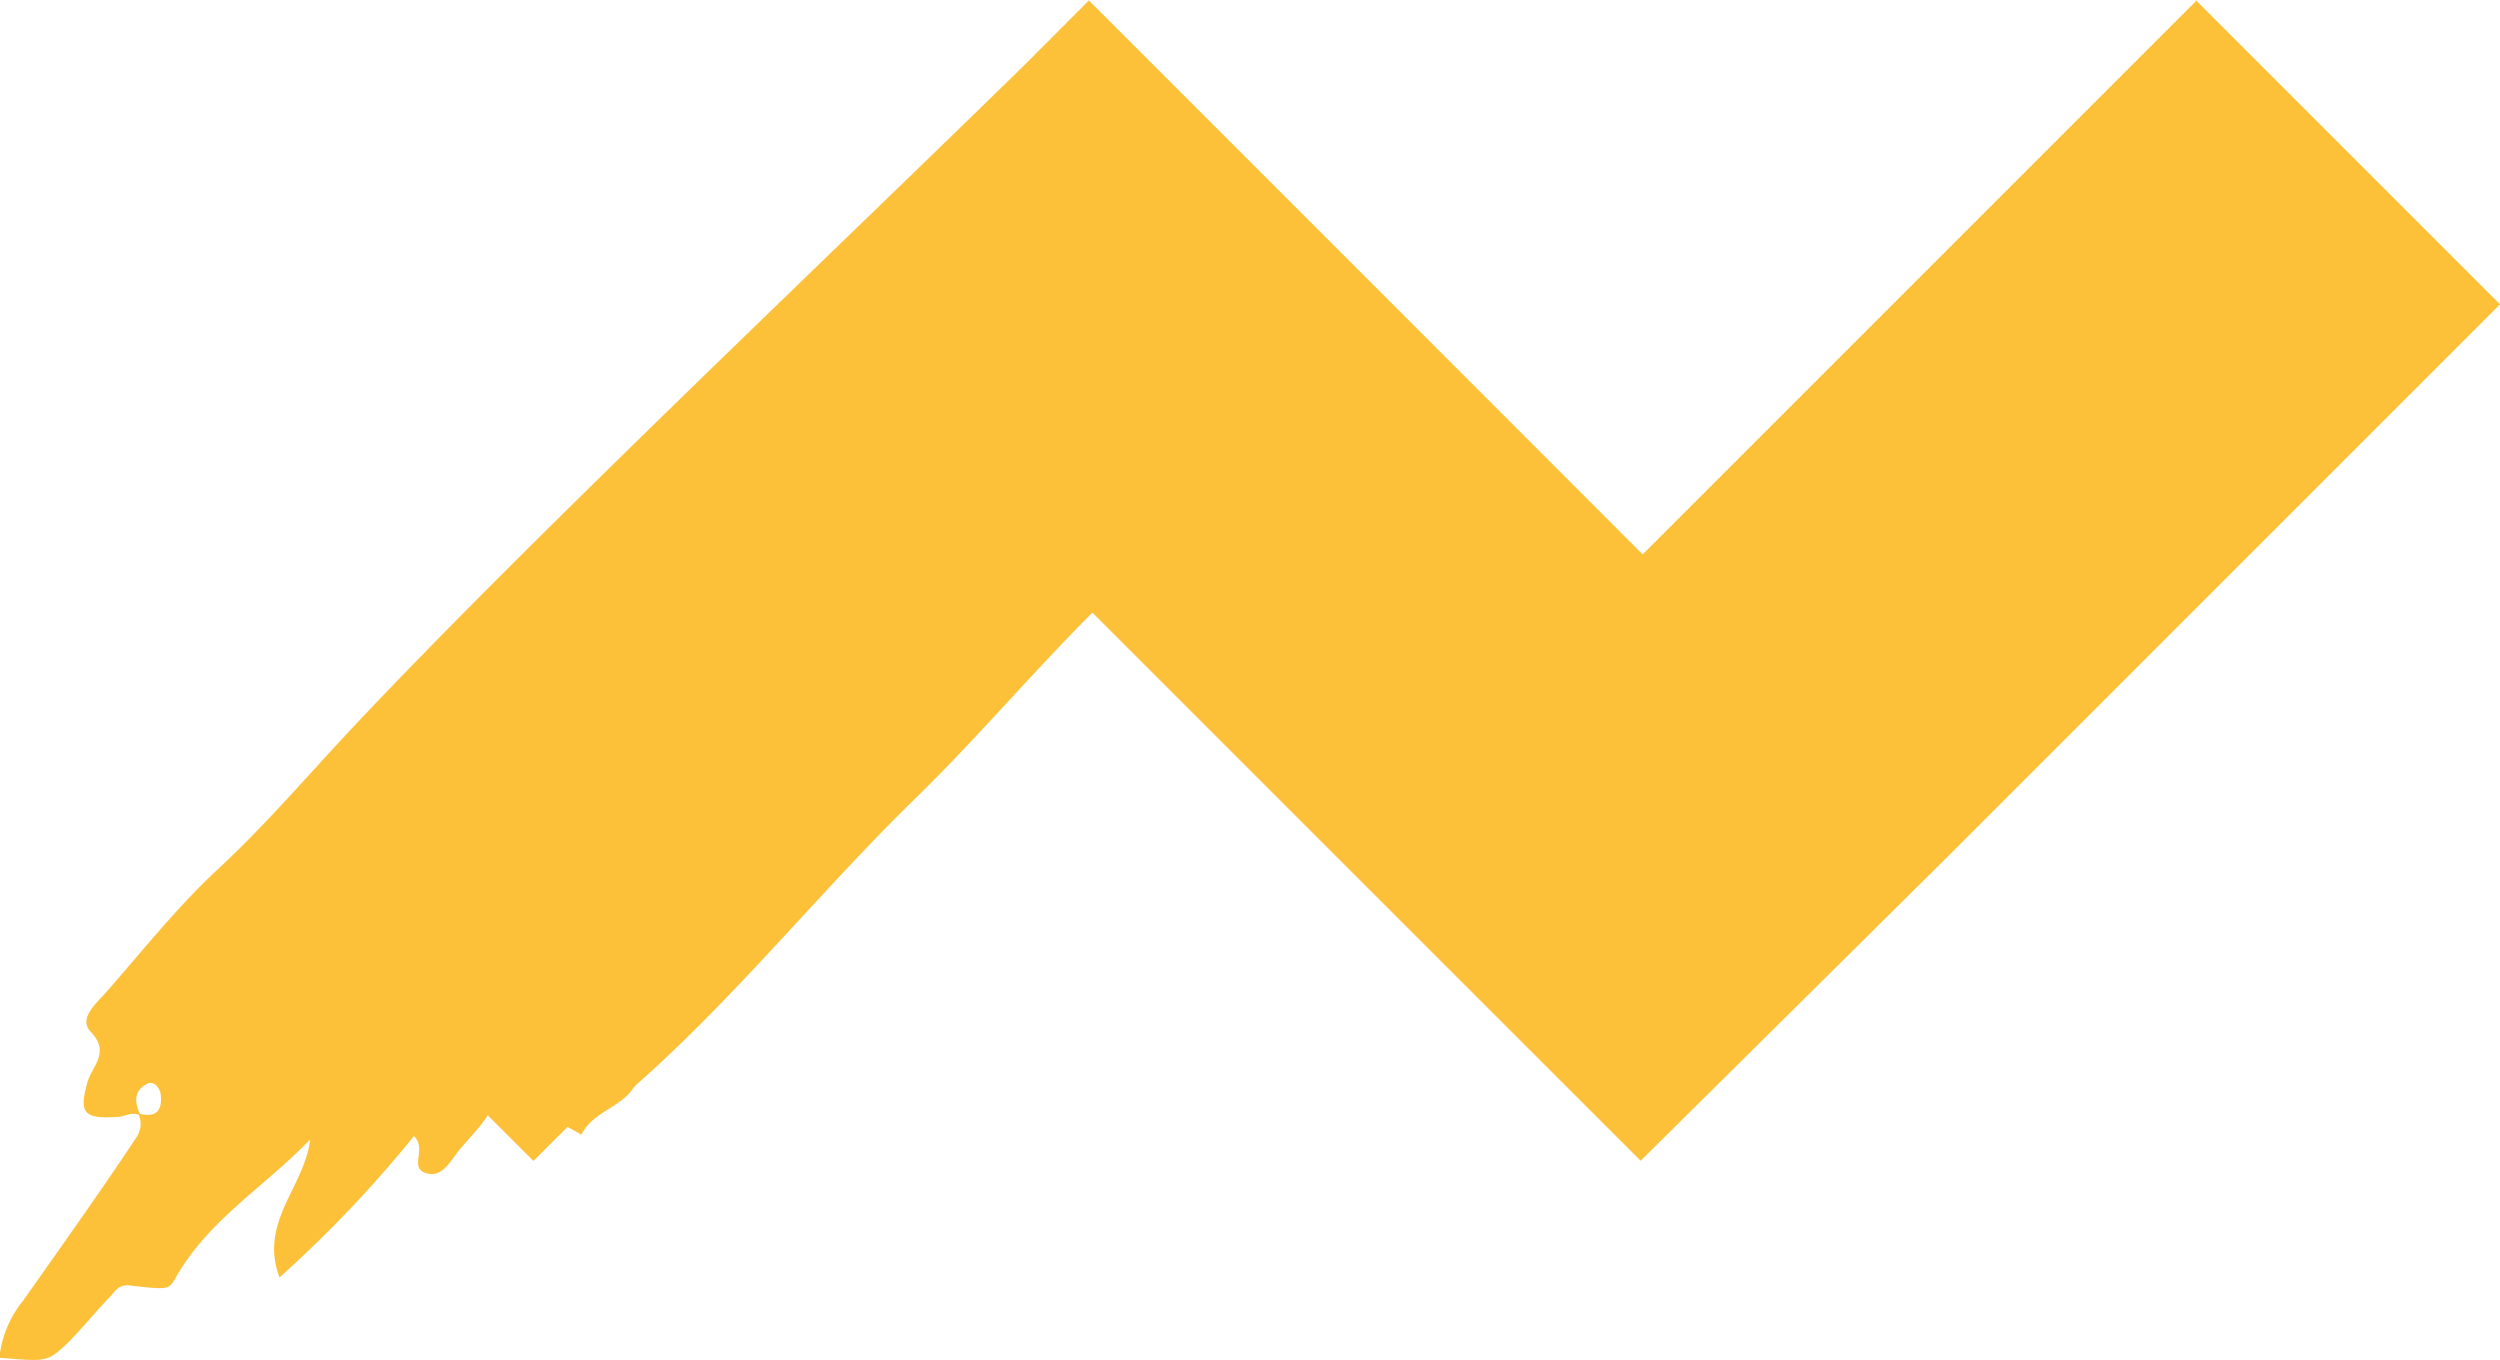 <svg xmlns="http://www.w3.org/2000/svg" id="Layer_1" data-name="Layer 1" viewBox="0 0 163.06 88.7"><defs><style>.cls-1{fill:#fdc139;}</style></defs><title>iconset_11_zigzag</title><path class="cls-1" d="M146.81,40.69,110.65,76.85,94.29,60.48,74.53,40.72l-4.08,4.09h0c-12,11.77-32.35,31-43.85,43.24-2.94,3.12-5.73,6.42-8.92,9.37-2.64,2.46-4.92,5.34-7.32,8.07-.63.69-1.74,1.66-.93,2.5,1.29,1.35.09,2.22-.21,3.27-.57,2-.27,2.43,1.92,2.28.51,0,1-.39,1.5-.09v-.09h0c-.36-.78-.42-1.56.51-2,.42-.18.81.33.84.72.12,1-.27,1.53-1.35,1.26a.11.11,0,0,0,0,.09h-.06a1.57,1.57,0,0,1-.21,1.5C10,118.5,7.5,122,5,125.55a7,7,0,0,0-1.53,3.7c3.06.24,3.09.3,4.39-.9,1-1,1.86-2.08,2.82-3.07.33-.33.51-.81,1.26-.75,2.55.3,2.58.27,3-.45,2.13-3.81,5.86-6,8.8-9.07-.36,3.1-3.36,5.38-2,9a79.58,79.58,0,0,0,8.77-9.22c.84.81-.27,2,.69,2.38s1.5-.43,2-1.12c.66-.9,1.5-1.65,2.1-2.58a.09.09,0,0,1,0-.06l3,3,2.23-2.22.9.51c.72-1.47,2.49-1.74,3.36-3a2.7,2.7,0,0,1,.27-.3c6.49-5.74,11.92-12.55,18.11-18.59,4-3.9,7.63-8.2,11.59-12.16l16,16,19.76,19.75L130.41,96.7l36.16-36.16L146.81,40.78Z" transform="translate(-3.51 -40.69)"></path></svg>